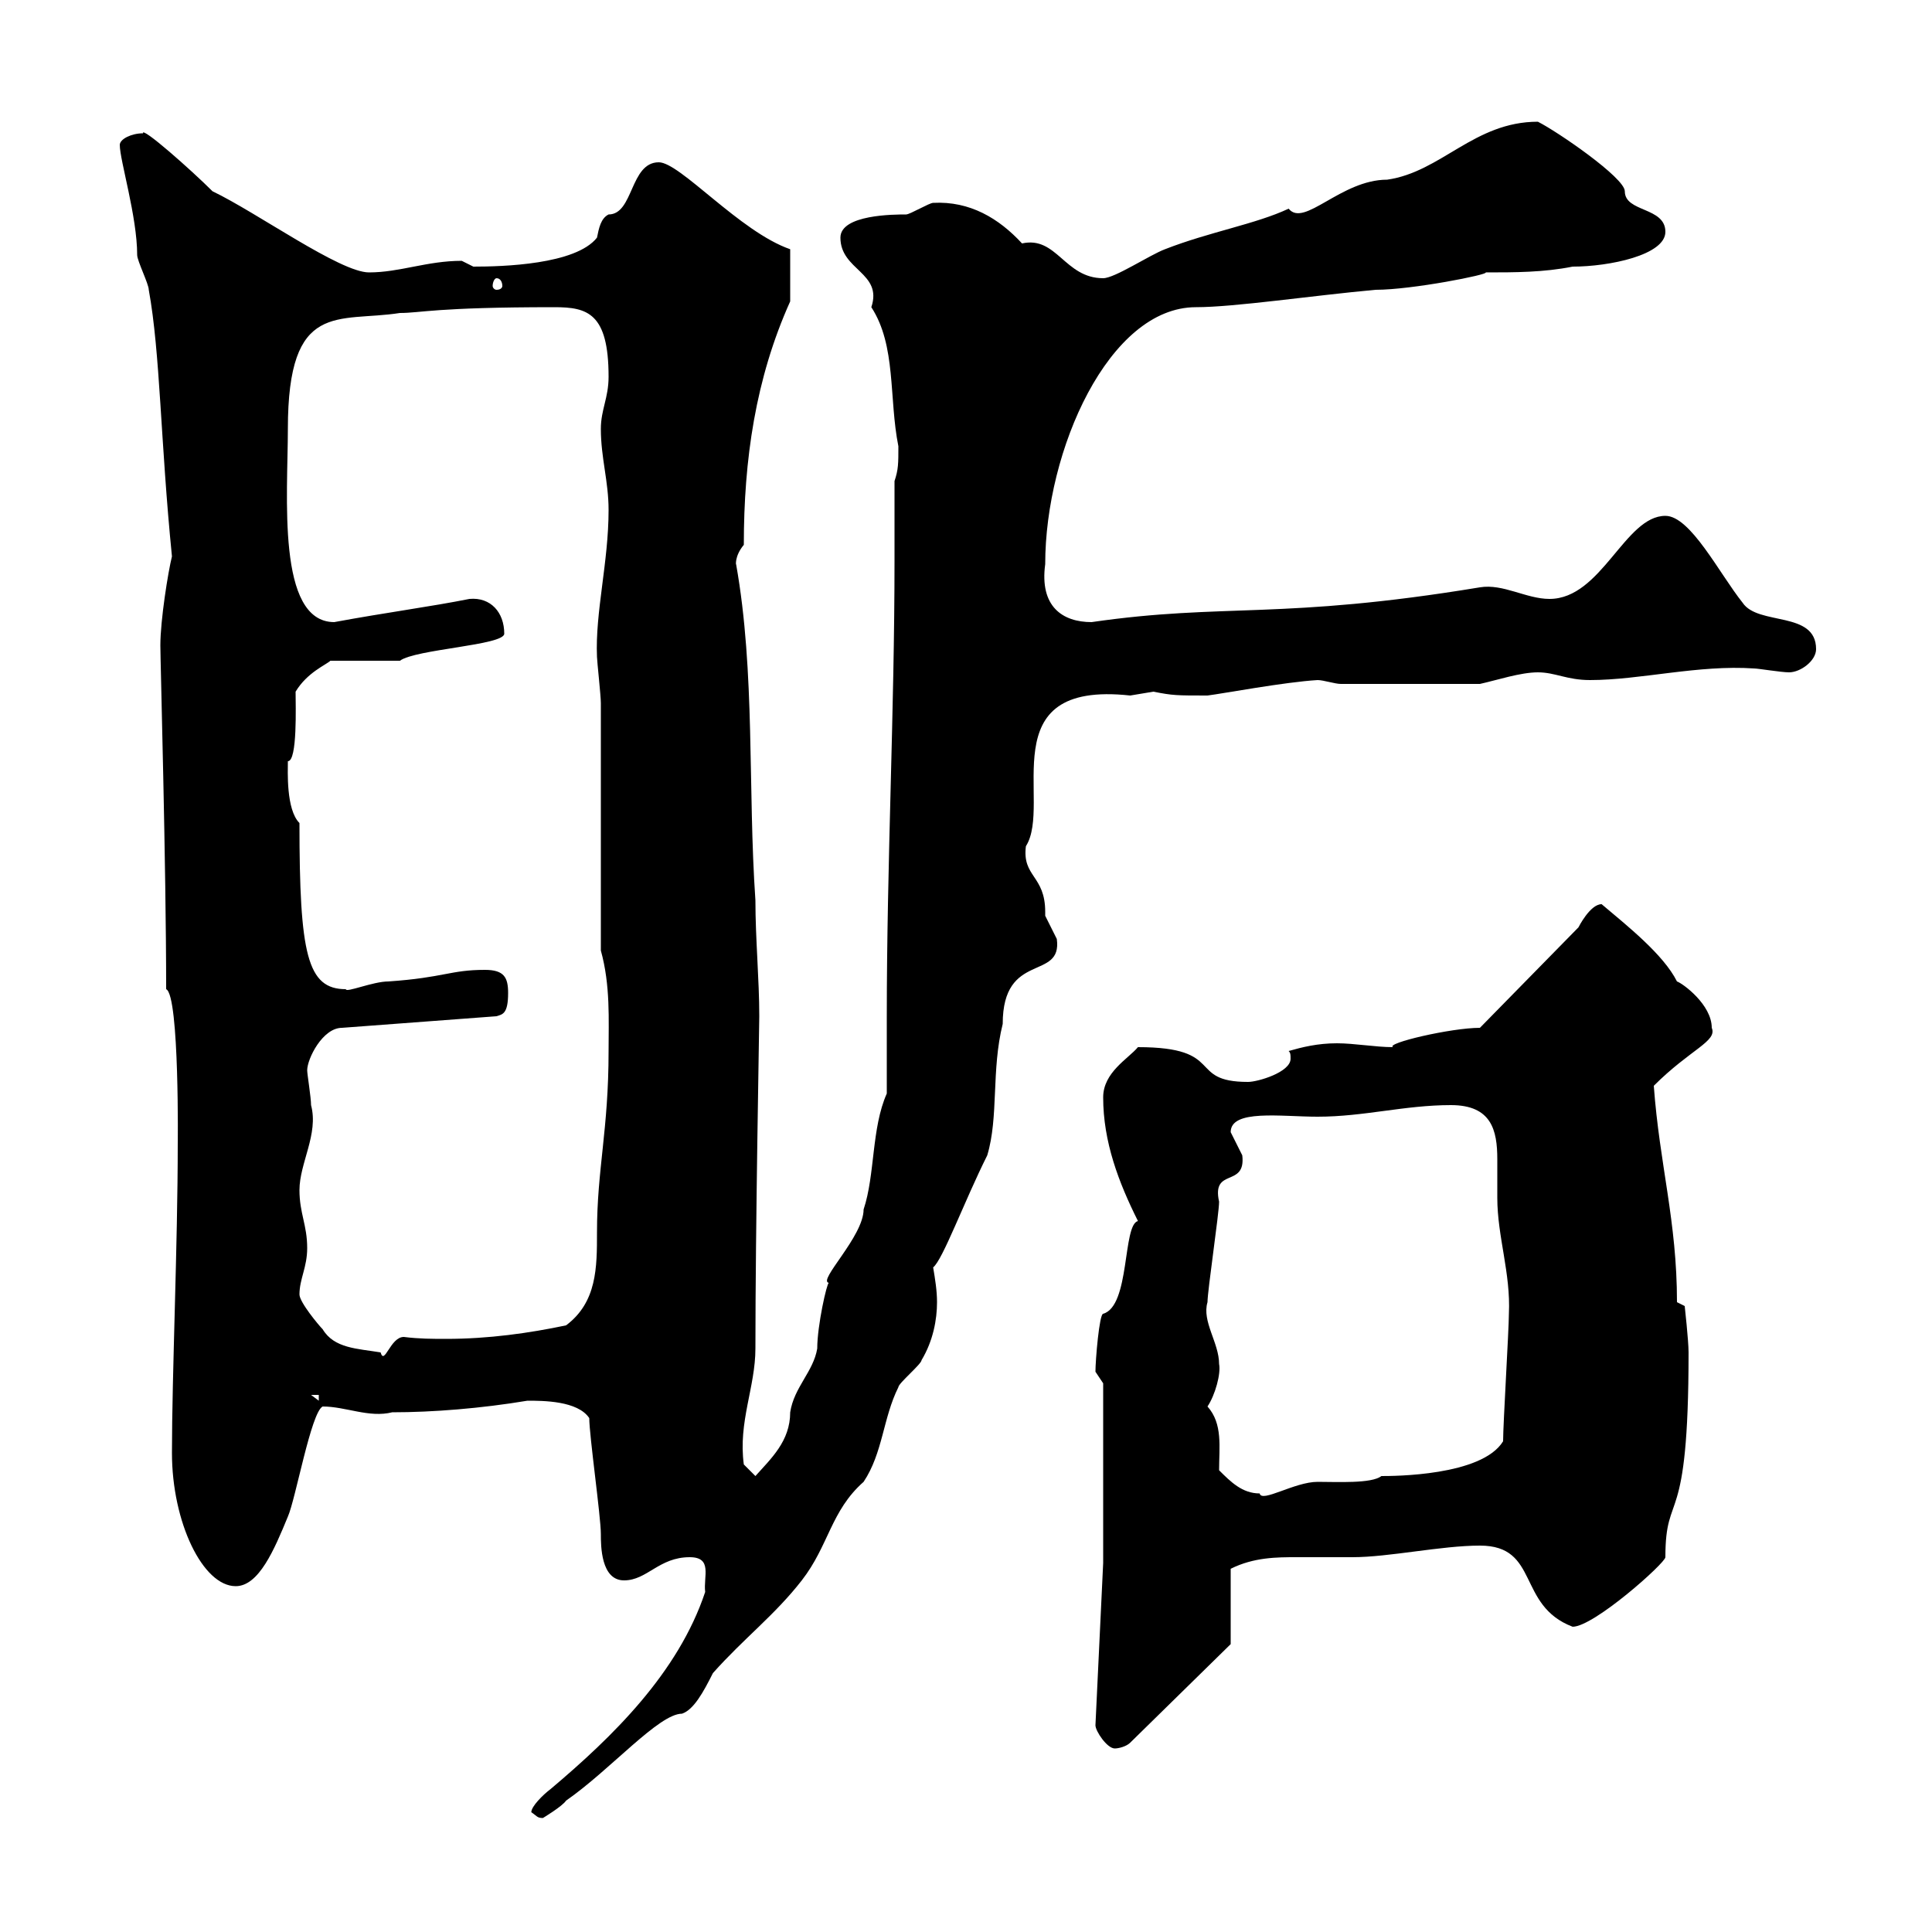<svg xmlns="http://www.w3.org/2000/svg" xmlns:xlink="http://www.w3.org/1999/xlink" width="300" height="300"><path d="M82.50 281.40C83.40 282 83.40 282.30 84.30 282.30C84.30 282.30 87.30 280.50 87.90 279.60C94.80 274.80 102.30 266.10 105.90 266.10C107.70 265.50 109.20 262.80 110.70 259.80C115.50 254.40 120.30 250.80 124.50 245.40C128.70 240 129 234.60 134.10 230.10C137.10 225.60 137.10 220.20 139.50 215.40C139.50 214.80 143.10 211.80 143.10 211.20C144.90 208.20 145.50 204.90 145.50 202.20C145.50 200.40 145.20 198.60 144.90 196.80C146.40 195.60 149.70 186.60 153.30 179.40C155.10 173.40 153.90 166.20 155.70 159C155.70 147.60 165 152.40 164.10 145.80C164.10 145.80 162.30 142.20 162.30 142.20C162.30 142.20 162.30 141.60 162.30 141.60C162.30 135.90 158.70 136.20 159.30 131.40C163.50 124.80 153.60 105.60 175.50 108C175.50 108 179.10 107.40 179.10 107.40C182.10 108 182.70 108 187.50 108C189.90 107.70 199.50 105.90 204.60 105.60C205.50 105.60 207.30 106.20 208.20 106.20L229.80 106.20C232.50 105.60 236.10 104.40 238.80 104.40C241.50 104.40 243.30 105.60 246.90 105.60C254.70 105.60 263.70 103.20 272.40 103.80C273 103.80 276.60 104.40 277.80 104.40C279.60 104.40 282 102.60 282 100.80C282 94.80 273 97.20 270.60 93.60C267 89.10 262.50 80.10 258.60 80.10C252.30 80.10 248.70 93 240.60 93C237 93 233.40 90.60 229.80 91.20C198.90 96.30 190.20 93.60 169.50 96.60C165 96.60 161.40 94.20 162.30 87.60C162.30 69.90 172.20 47.70 185.70 47.70C191.70 47.70 203.70 45.90 213.60 45C219.30 45 231.30 42.60 230.70 42.30C235.20 42.30 239.70 42.30 244.20 41.40C249.90 41.40 258.60 39.60 258.60 36C258.60 32.10 252.30 33 252.30 29.70C252.30 27.60 241.80 20.40 238.80 18.90C228.90 18.90 223.80 26.70 215.40 27.90C208.20 27.90 202.50 35.40 200.10 32.40C195 34.80 187.80 36 180.90 38.70C178.50 39.60 173.10 43.20 171.30 43.20C165.30 43.20 164.10 36.60 158.70 37.80C155.10 33.90 150.60 31.20 144.90 31.50C144.30 31.50 141.30 33.30 140.70 33.30C138.90 33.30 130.50 33.30 130.50 36.90C130.50 42 137.10 42.30 135.30 47.70C139.20 53.70 138 61.80 139.50 69.30C139.50 72 139.50 72.90 138.90 74.70C138.90 78.60 138.90 82.50 138.90 87C138.90 110.40 137.70 134.10 137.70 157.80C137.70 161.70 137.70 165.60 137.70 169.80C135.30 175.20 135.90 182.40 134.10 187.80C134.10 192 126.90 198.90 128.70 199.20C128.40 199.20 126.90 205.80 126.90 209.40C126.30 213 123.30 215.40 122.70 219.30C122.70 223.80 119.70 226.50 117.30 229.20L115.50 227.40C114.60 220.80 117.30 215.40 117.30 209.40C117.30 190.80 117.90 159.30 117.90 157.80C117.90 152.10 117.30 145.80 117.30 139.80C116.10 122.40 117.30 104.40 114.30 87.60C114.30 87.90 114 86.40 115.50 84.60C115.50 71.40 117.30 58.80 122.70 46.80C122.70 45.90 122.70 42.30 122.70 38.70C114.90 36 105.60 25.20 102.30 25.20C97.80 25.20 98.40 33.30 94.50 33.30C93.30 33.90 93 35.40 92.70 36.90C89.40 41.10 78 41.40 73.50 41.40C73.50 41.40 71.70 40.50 71.70 40.50C66.30 40.50 62.10 42.30 57.30 42.30C52.80 42.30 39.90 33 33 29.70C29.70 26.40 21.90 19.50 22.20 20.70C20.40 20.70 18.60 21.60 18.60 22.50C18.60 24.90 21.30 33.60 21.30 39.60C21.30 40.50 23.10 44.10 23.10 45C24.90 54.90 24.90 68.40 26.70 86.40C26.10 88.80 24.90 96.30 24.90 100.20C24.90 102.60 25.80 134.40 25.80 153.60C27.90 154.50 27.60 178.80 27.60 177.60C27.60 193.20 26.70 213.60 26.70 225.60C26.70 236.40 31.50 246.30 36.60 246.30C40.20 246.30 42.60 240.60 44.70 235.50C45.90 232.80 48.30 219.30 50.10 218.40C53.70 218.40 57.30 220.20 60.90 219.30C67.20 219.30 74.70 218.70 81.90 217.50C84.30 217.50 89.70 217.50 91.50 220.20C91.50 222.90 93.30 235.50 93.30 238.20C93.30 240 93.30 245.40 96.90 245.40C100.50 245.40 102.30 241.80 107.10 241.80C110.70 241.80 109.20 244.80 109.50 247.20C105.30 259.80 95.10 269.70 85.50 277.80C84.30 278.70 82.50 280.50 82.50 281.40ZM170.10 267.90C170.10 268.80 171.90 271.50 173.10 271.50C173.70 271.50 174.90 271.20 175.50 270.60L191.10 255.30L191.10 243.60C194.70 241.80 198.30 241.80 201.30 241.80C204 241.80 206.70 241.80 210 241.80C215.70 241.80 223.80 240 229.80 240C239.10 240 235.50 249.30 244.20 252.60C247.50 252.60 258.60 242.70 258.60 241.80C258.60 231 262.20 238.20 262.20 210C262.20 208.20 261.60 202.80 261.60 202.80L260.40 202.20C260.40 189.60 257.70 180.90 256.80 168.60C262.50 162.90 266.70 161.70 265.80 159.60C265.80 156 261.30 152.70 260.40 152.40C258.30 148.20 252.60 143.70 248.70 140.40C246.90 140.40 245.10 144 245.10 144L229.80 159.60C225.30 159.60 215.10 162 216.30 162.60C213.60 162.60 210.30 162 207.60 162C204.60 162 202.20 162.60 200.10 163.20C200.40 163.50 200.40 163.80 200.40 164.40C200.40 166.50 195.30 168 193.80 168C184.20 168 190.50 162.60 176.70 162.60C175.20 164.40 171.30 166.50 171.30 170.40C171.30 177.30 173.70 183.60 176.70 189.60C174.30 190.20 175.50 202.80 171.30 204C170.70 204 170.10 211.20 170.10 213C170.10 213 171.30 214.80 171.30 214.80L171.30 242.70ZM189.30 228.30C189.30 224.70 189.90 221.10 187.50 218.40C188.70 216.60 189.60 213.30 189.30 211.80C189.30 208.50 186.60 205.20 187.50 202.20C187.50 200.40 189.30 188.40 189.30 186.60C188.10 181.20 193.50 184.50 192.90 179.40C192.90 179.40 191.10 175.80 191.10 175.80C191.10 172.20 198.90 173.40 204.60 173.40C211.80 173.40 218.10 171.60 225.30 171.60C231.60 171.60 232.50 175.50 232.50 180C232.50 182.40 232.50 184.20 232.50 186C232.50 192 234.60 197.70 234.30 204C234.30 206.40 233.40 221.10 233.40 223.80C230.10 229.20 216.30 229.20 214.50 229.20C213 230.40 207.60 230.10 204.60 230.10C201 230.10 195.90 233.40 195.60 231.90C192.90 231.90 191.10 230.10 189.30 228.30ZM48.30 216.60L49.50 216.60L49.50 217.50ZM46.50 201C46.50 198.60 47.70 196.80 47.70 193.80C47.70 190.20 46.50 188.40 46.50 184.80C46.50 180.60 49.50 176.10 48.30 171.60C48.30 170.40 47.70 166.80 47.70 166.20C47.70 164.40 50.10 159.60 53.10 159.60L77.10 157.80C78 157.50 78.90 157.50 78.90 154.20C78.90 151.80 78.30 150.60 75.30 150.60C69.90 150.60 69 151.80 60.30 152.40C57.90 152.40 53.70 154.20 53.70 153.60C47.70 153.60 46.50 148.20 46.50 127.80C44.40 125.70 44.70 119.70 44.70 118.20C46.20 118.20 45.90 109.50 45.90 107.40C47.70 104.40 50.70 103.20 51.30 102.60L62.10 102.60C64.50 100.80 78.30 100.20 78.30 98.40C78.30 95.10 76.20 92.70 72.90 93C66.90 94.20 60 95.10 51.90 96.60C42.90 96.60 44.70 76.80 44.70 66.60C44.70 46.50 52.50 50.10 62.10 48.60C65.40 48.60 67.50 47.70 86.10 47.70C91.20 47.70 94.50 48.60 94.50 58.50C94.50 61.80 93.30 63.60 93.30 66.60C93.30 71.10 94.50 74.70 94.50 79.20C94.50 87.30 92.40 95.10 92.70 102C92.70 102.60 93.30 108 93.30 109.20L93.30 147.60C94.80 153 94.50 158.40 94.50 163.20C94.50 175.50 92.70 181.50 92.70 191.40C92.70 196.80 92.70 202.20 87.90 205.80C82.20 207 75.90 207.90 69.30 207.90C67.20 207.90 65.10 207.90 62.70 207.60C60.60 207.60 59.70 212.10 59.10 210C55.50 209.40 51.90 209.40 50.10 206.40C49.50 205.80 46.50 202.20 46.50 201ZM77.10 43.20C77.70 43.20 78 43.80 78 44.40C78 44.70 77.70 45 77.10 45C76.80 45 76.50 44.70 76.50 44.40C76.50 43.80 76.80 43.20 77.10 43.20Z"/></svg>